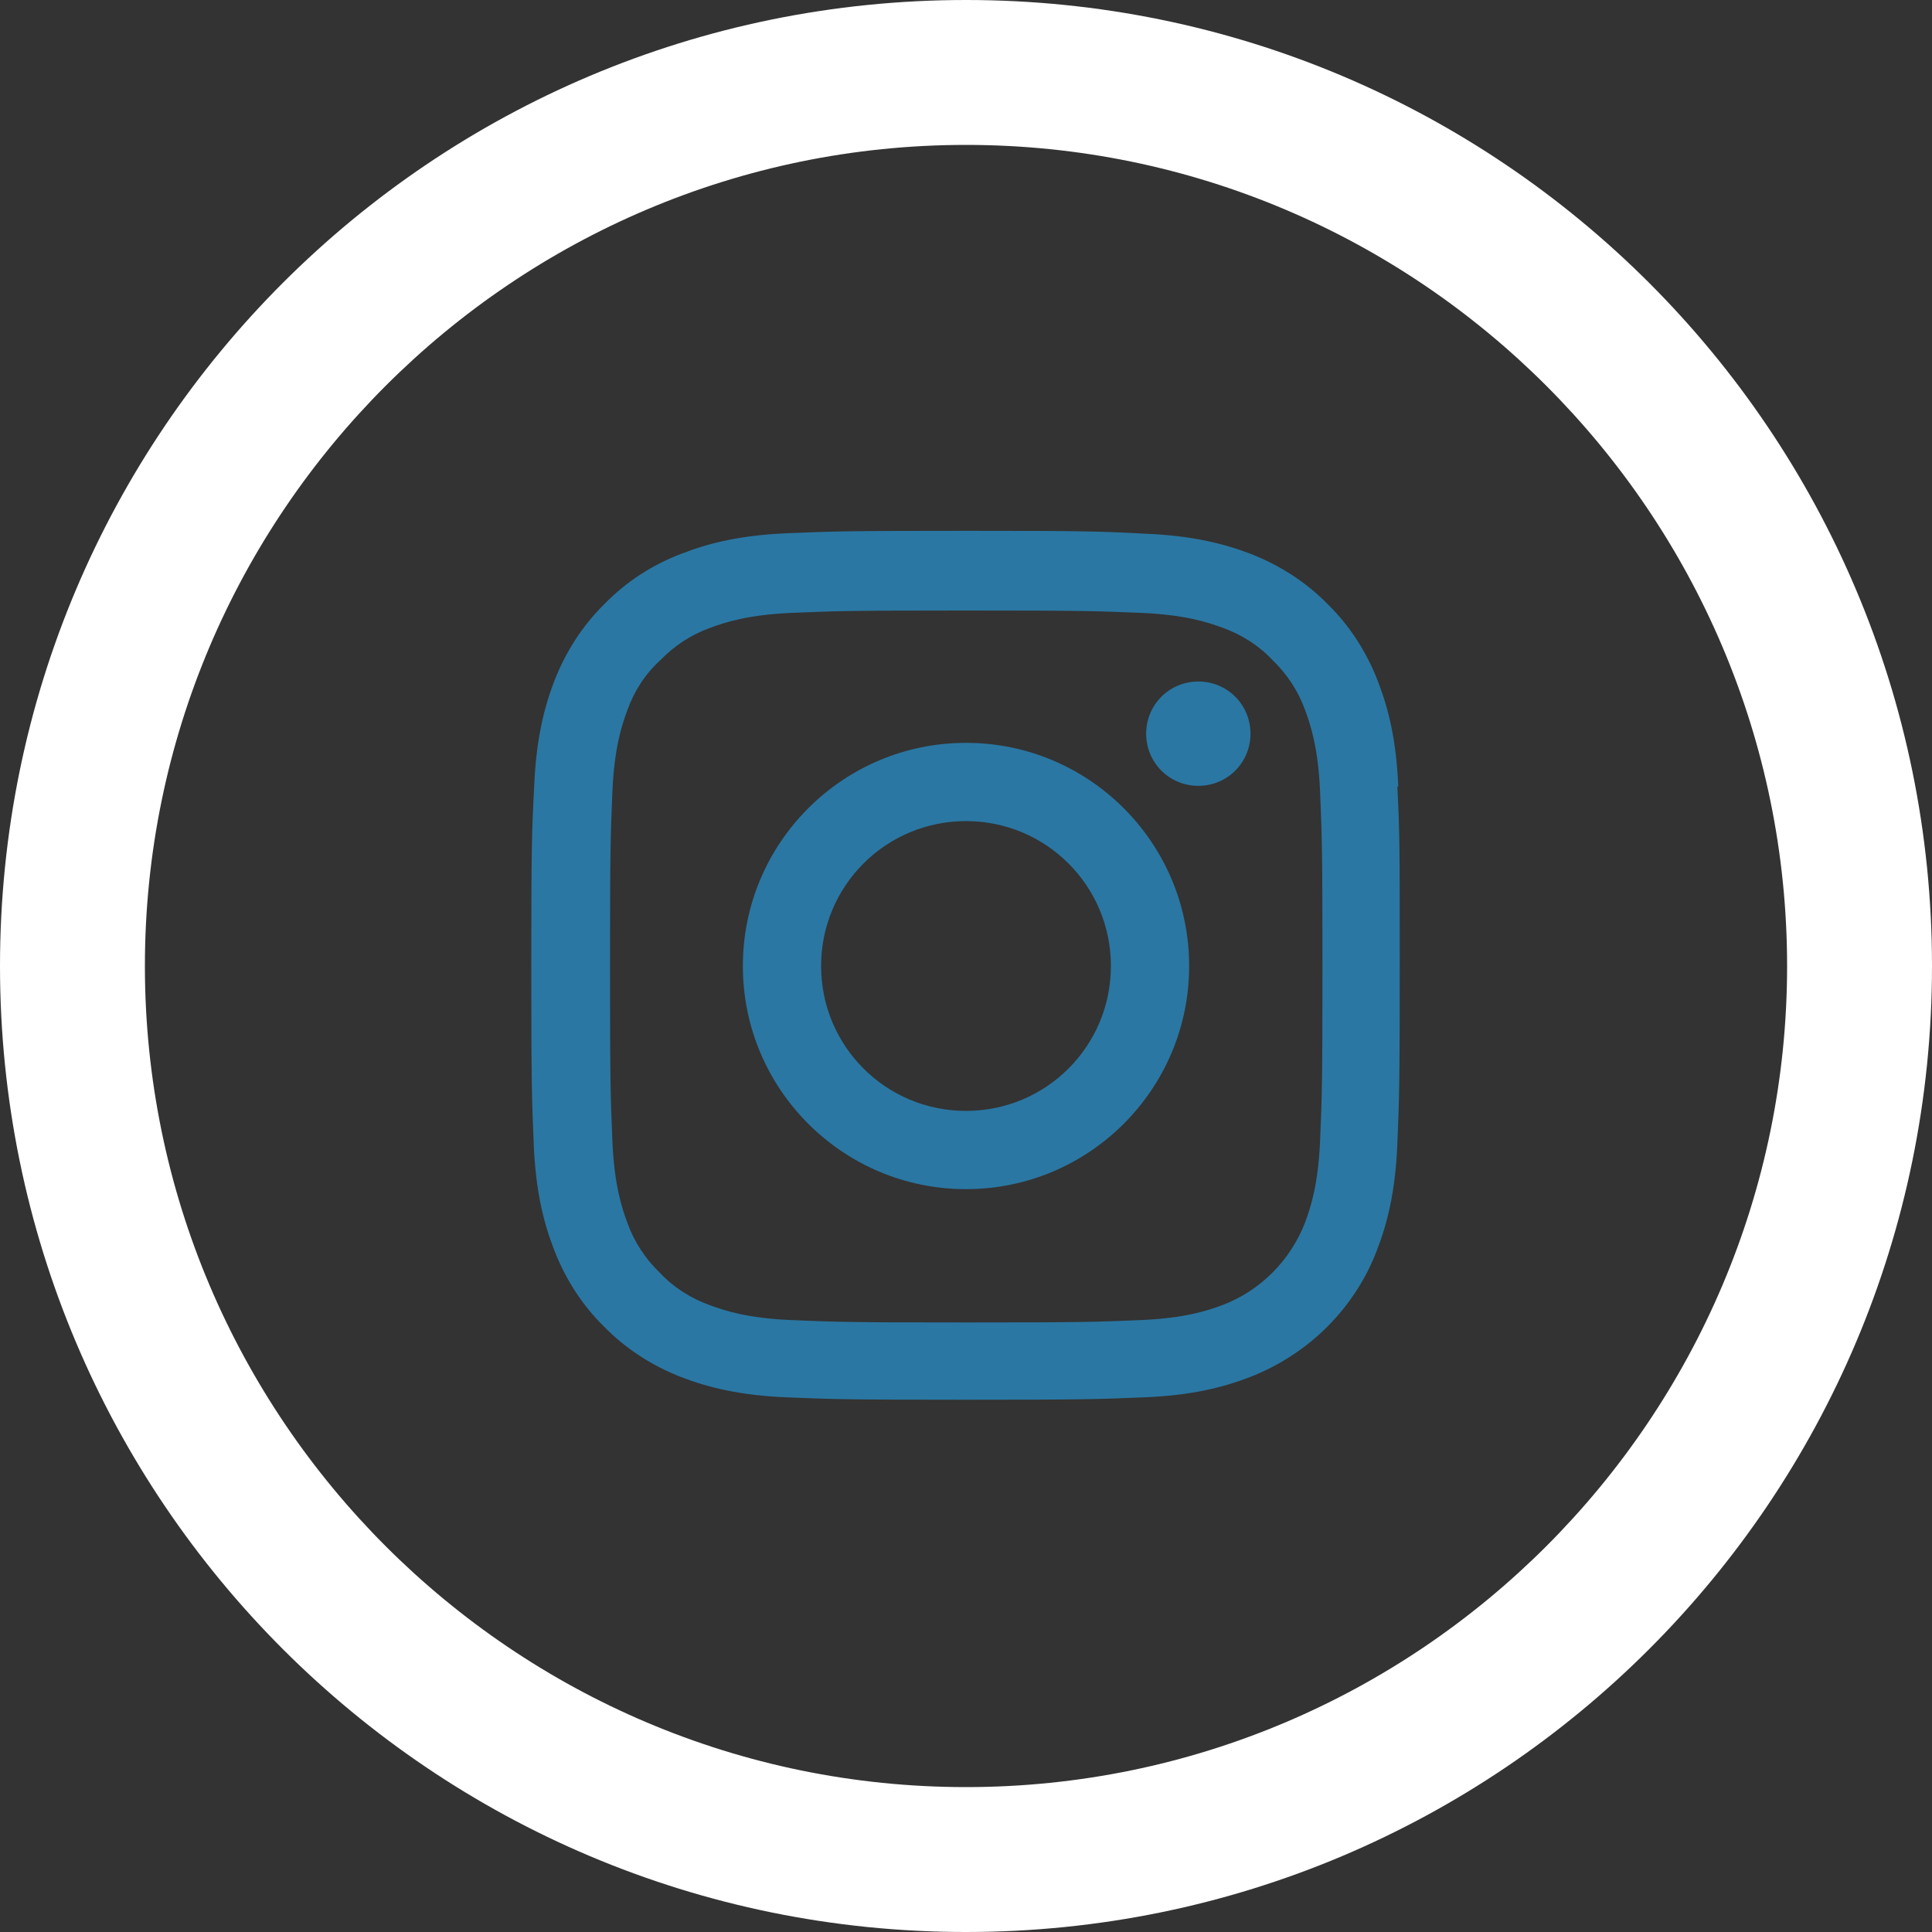 <?xml version="1.0" encoding="UTF-8"?><svg id="uuid-e6356db5-f7d7-4614-a032-37da67cc70be" xmlns="http://www.w3.org/2000/svg" width="40" height="40" viewBox="0 0 40 40"><rect x="0" y="0" width="40" height="40" fill="#333333" stroke="none"/><path d="m20,3c9.37,0,17,7.63,17,17s-7.63,17-17,17S3,29.37,3,20,10.63,3,20,3m0-3C8.95,0,0,8.95,0,20s8.95,20,20,20,20-8.95,20-20S31.05,0,20,0h0Z" style="fill:#fff; stroke-width:0px;"/><path d="m28.95,16.29c-.04-.96-.2-1.61-.42-2.18-.23-.6-.58-1.15-1.04-1.6-.45-.46-1-.81-1.59-1.04-.57-.22-1.23-.38-2.18-.42-.96-.05-1.27-.06-3.71-.06s-2.75.01-3.71.05c-.96.04-1.61.2-2.18.42-.61.23-1.15.58-1.6,1.04-.46.45-.81,1-1.04,1.59-.22.57-.38,1.23-.42,2.18-.05.96-.06,1.27-.06,3.71s.01,2.75.05,3.71c.04.96.2,1.61.42,2.18.23.6.58,1.15,1.04,1.6.45.46,1,.81,1.59,1.04.57.22,1.23.38,2.18.42.96.04,1.27.05,3.71.05s2.75-.01,3.71-.05c.96-.04,1.61-.2,2.18-.42,1.21-.47,2.17-1.42,2.63-2.63.22-.57.38-1.23.42-2.18.04-.96.05-1.27.05-3.71s0-2.75-.05-3.71Zm-1.62,7.35c-.04.88-.19,1.35-.31,1.67-.3.78-.92,1.41-1.71,1.71-.32.12-.79.27-1.67.31-.95.04-1.23.05-3.64.05s-2.69-.01-3.64-.05c-.88-.04-1.35-.19-1.67-.31-.39-.14-.75-.37-1.03-.67-.3-.29-.53-.64-.67-1.03-.12-.32-.27-.79-.31-1.67-.04-.95-.05-1.23-.05-3.64s.01-2.69.05-3.64c.04-.88.19-1.35.31-1.67.14-.39.37-.75.68-1.03.29-.3.64-.53,1.03-.67.32-.12.79-.27,1.67-.31.95-.04,1.23-.05,3.64-.05s2.69.01,3.64.05c.88.04,1.35.19,1.67.31.39.14.75.37,1.03.67.3.29.53.64.67,1.03.12.32.27.79.31,1.67.04.95.05,1.23.05,3.64s-.01,2.68-.05,3.63Z" style="fill:#2a77a3; stroke-width:0px;"/><path d="m20,15.38c-2.55,0-4.62,2.07-4.62,4.62s2.07,4.62,4.62,4.62,4.62-2.07,4.62-4.62-2.07-4.62-4.62-4.62Zm0,7.62c-1.66,0-3-1.34-3-3s1.34-3,3-3,3,1.34,3,3-1.34,3-3,3Z" style="fill:#2a77a3; stroke-width:0px;"/><path d="m25.89,15.19c0,.6-.48,1.08-1.08,1.08s-1.08-.48-1.08-1.08.48-1.08,1.08-1.08,1.08.48,1.08,1.08Z" style="fill:#2a77a3; stroke-width:0px;"/></svg>